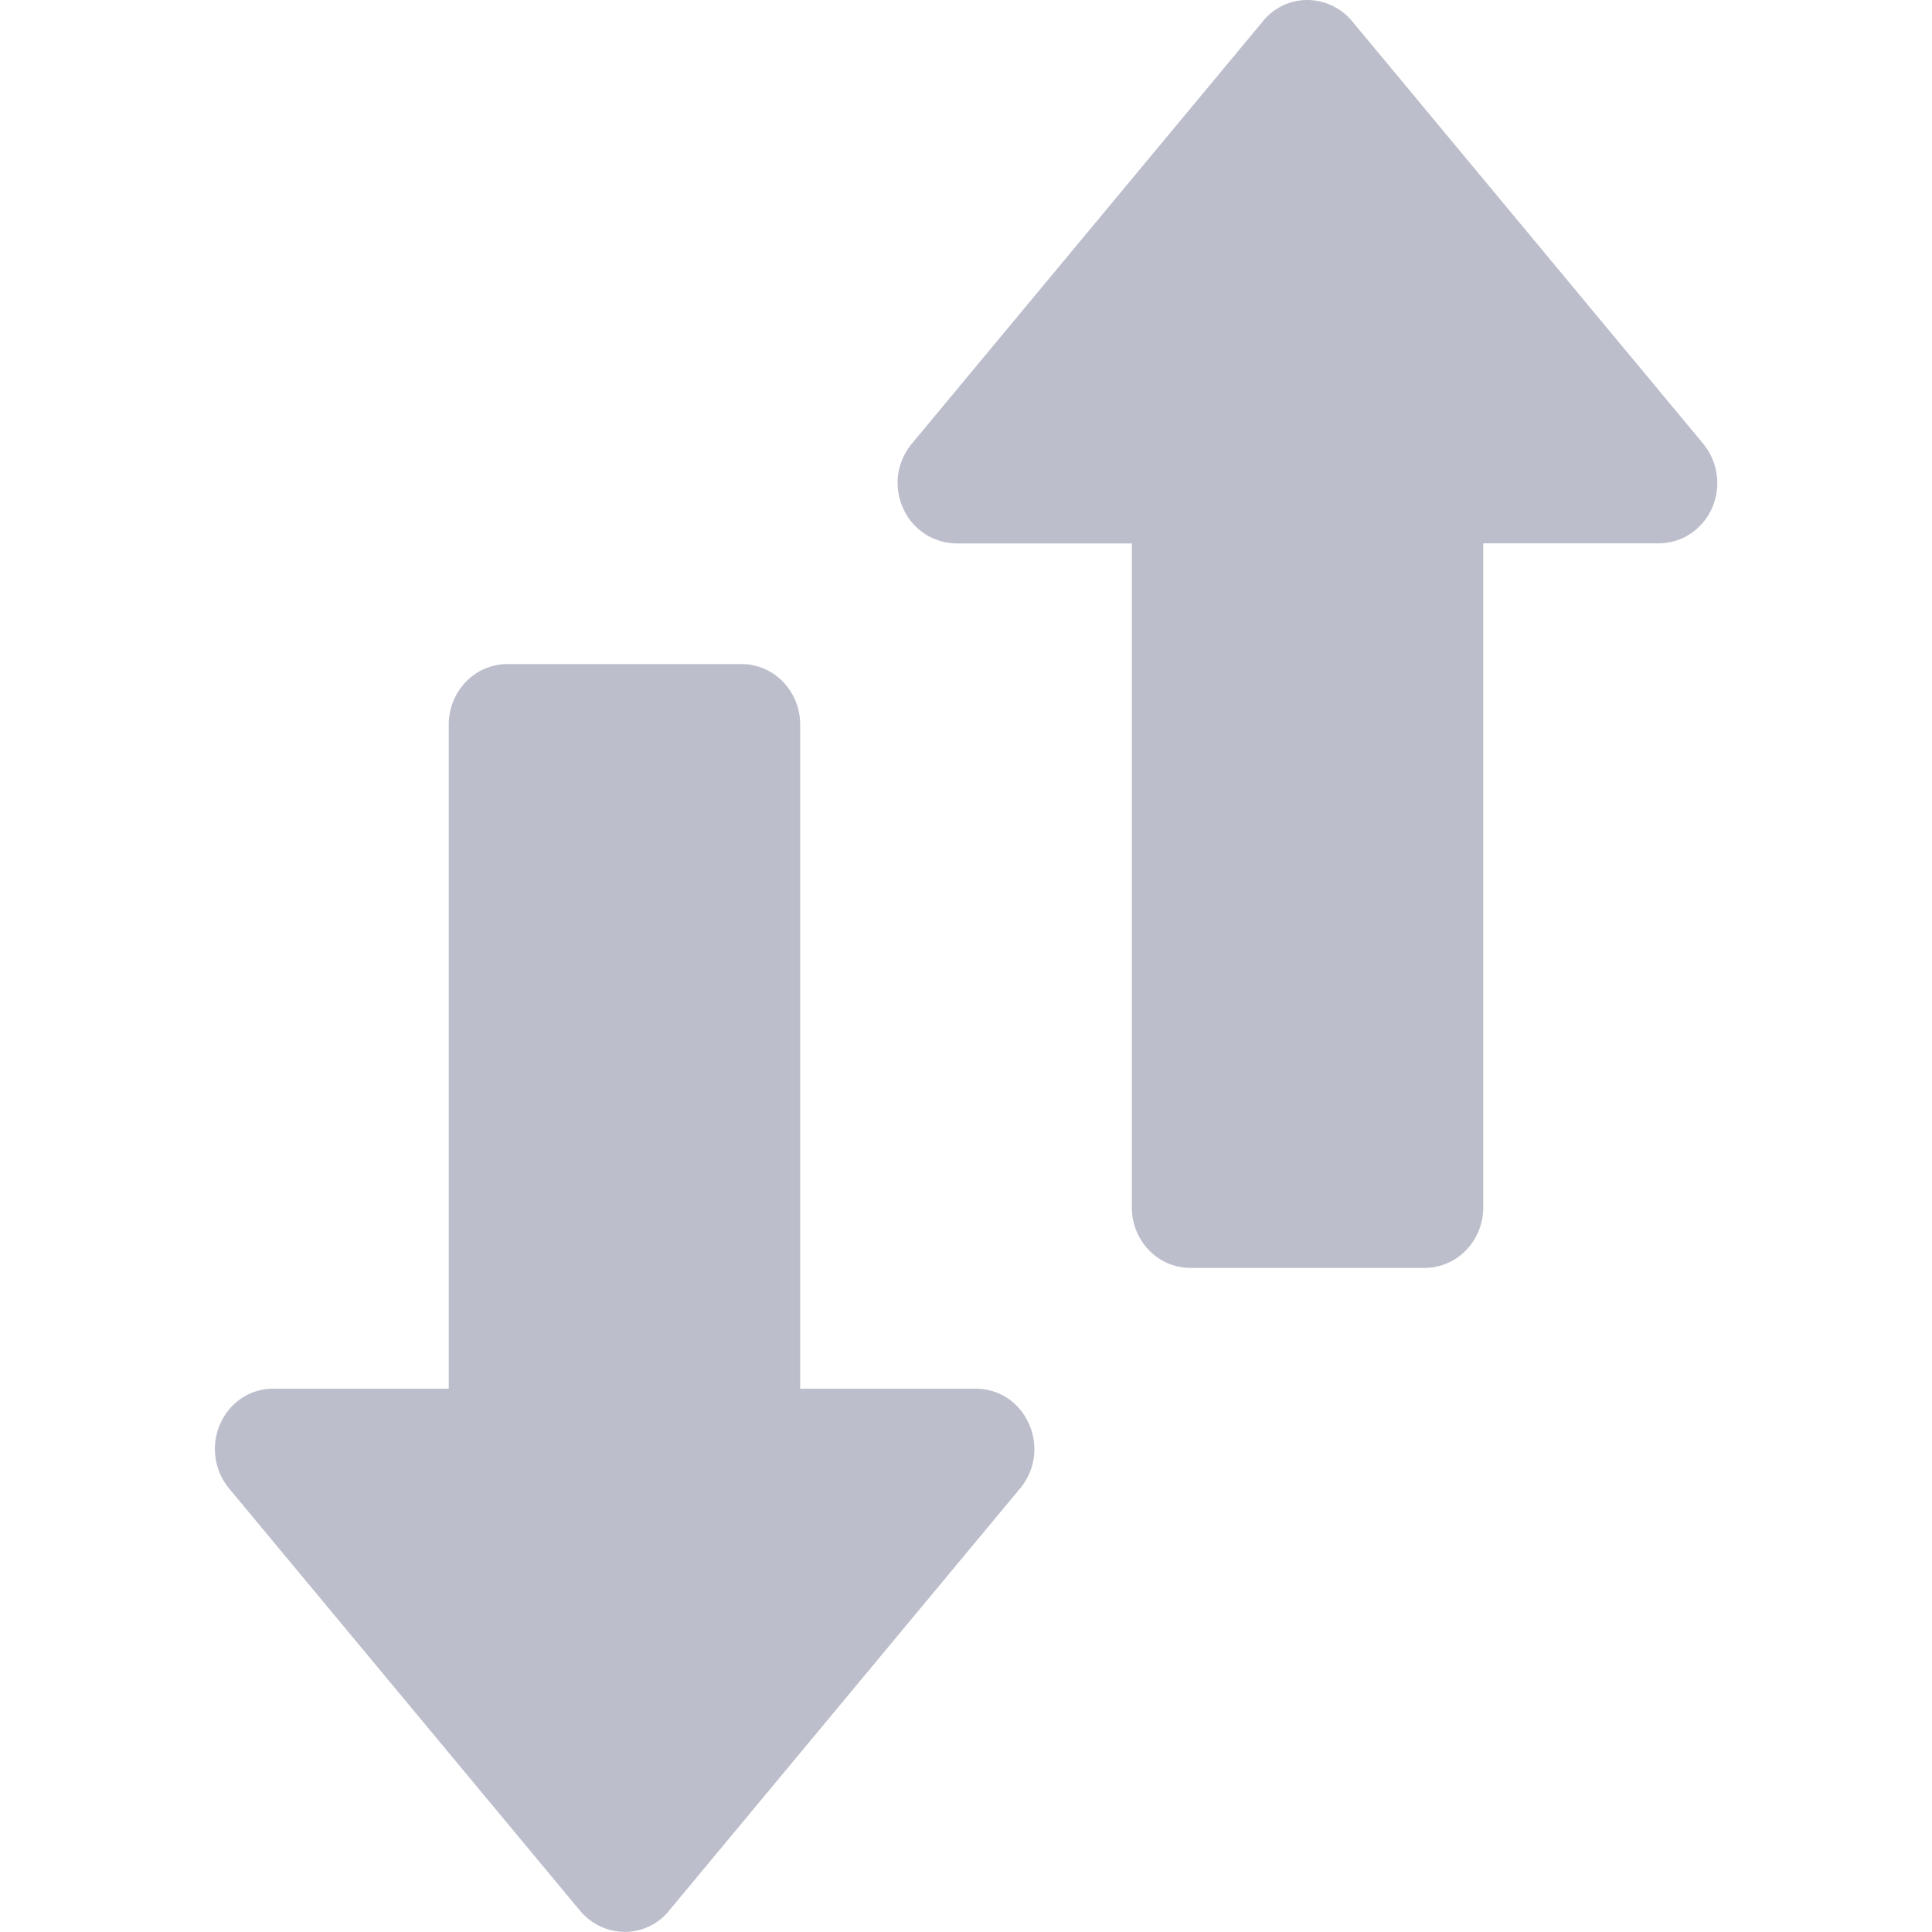 <?xml version="1.0" encoding="UTF-8"?>
<svg xmlns="http://www.w3.org/2000/svg" width="18" height="18" fill="none">
  <path d="M6.232 17.803l3.273-3.937a.57.57 0 00.081-.601.558.558 0 00-.2-.239.534.534 0 00-.295-.088H7.455V6.75a.572.572 0 00-.16-.398.537.537 0 00-.386-.165H4.727a.537.537 0 00-.386.165.572.572 0 00-.16.398v6.188H2.546a.534.534 0 00-.294.088.558.558 0 00-.2.239.578.578 0 00.08.6l3.273 3.938a.547.547 0 00.414.196.533.533 0 00.414-.196zm4.859-5.99h2.182a.54.54 0 00.386-.165.571.571 0 00.16-.398V5.062h1.636a.534.534 0 00.294-.089.558.558 0 00.201-.238.578.578 0 00-.081-.6L12.596.196A.547.547 0 0012.182 0a.531.531 0 00-.414.196L8.495 4.134a.57.57 0 00-.081.601.549.549 0 00.495.328h1.636v6.187c0 .15.058.292.16.398a.537.537 0 00.386.165z" fill="#BCBECC"></path>
</svg>
